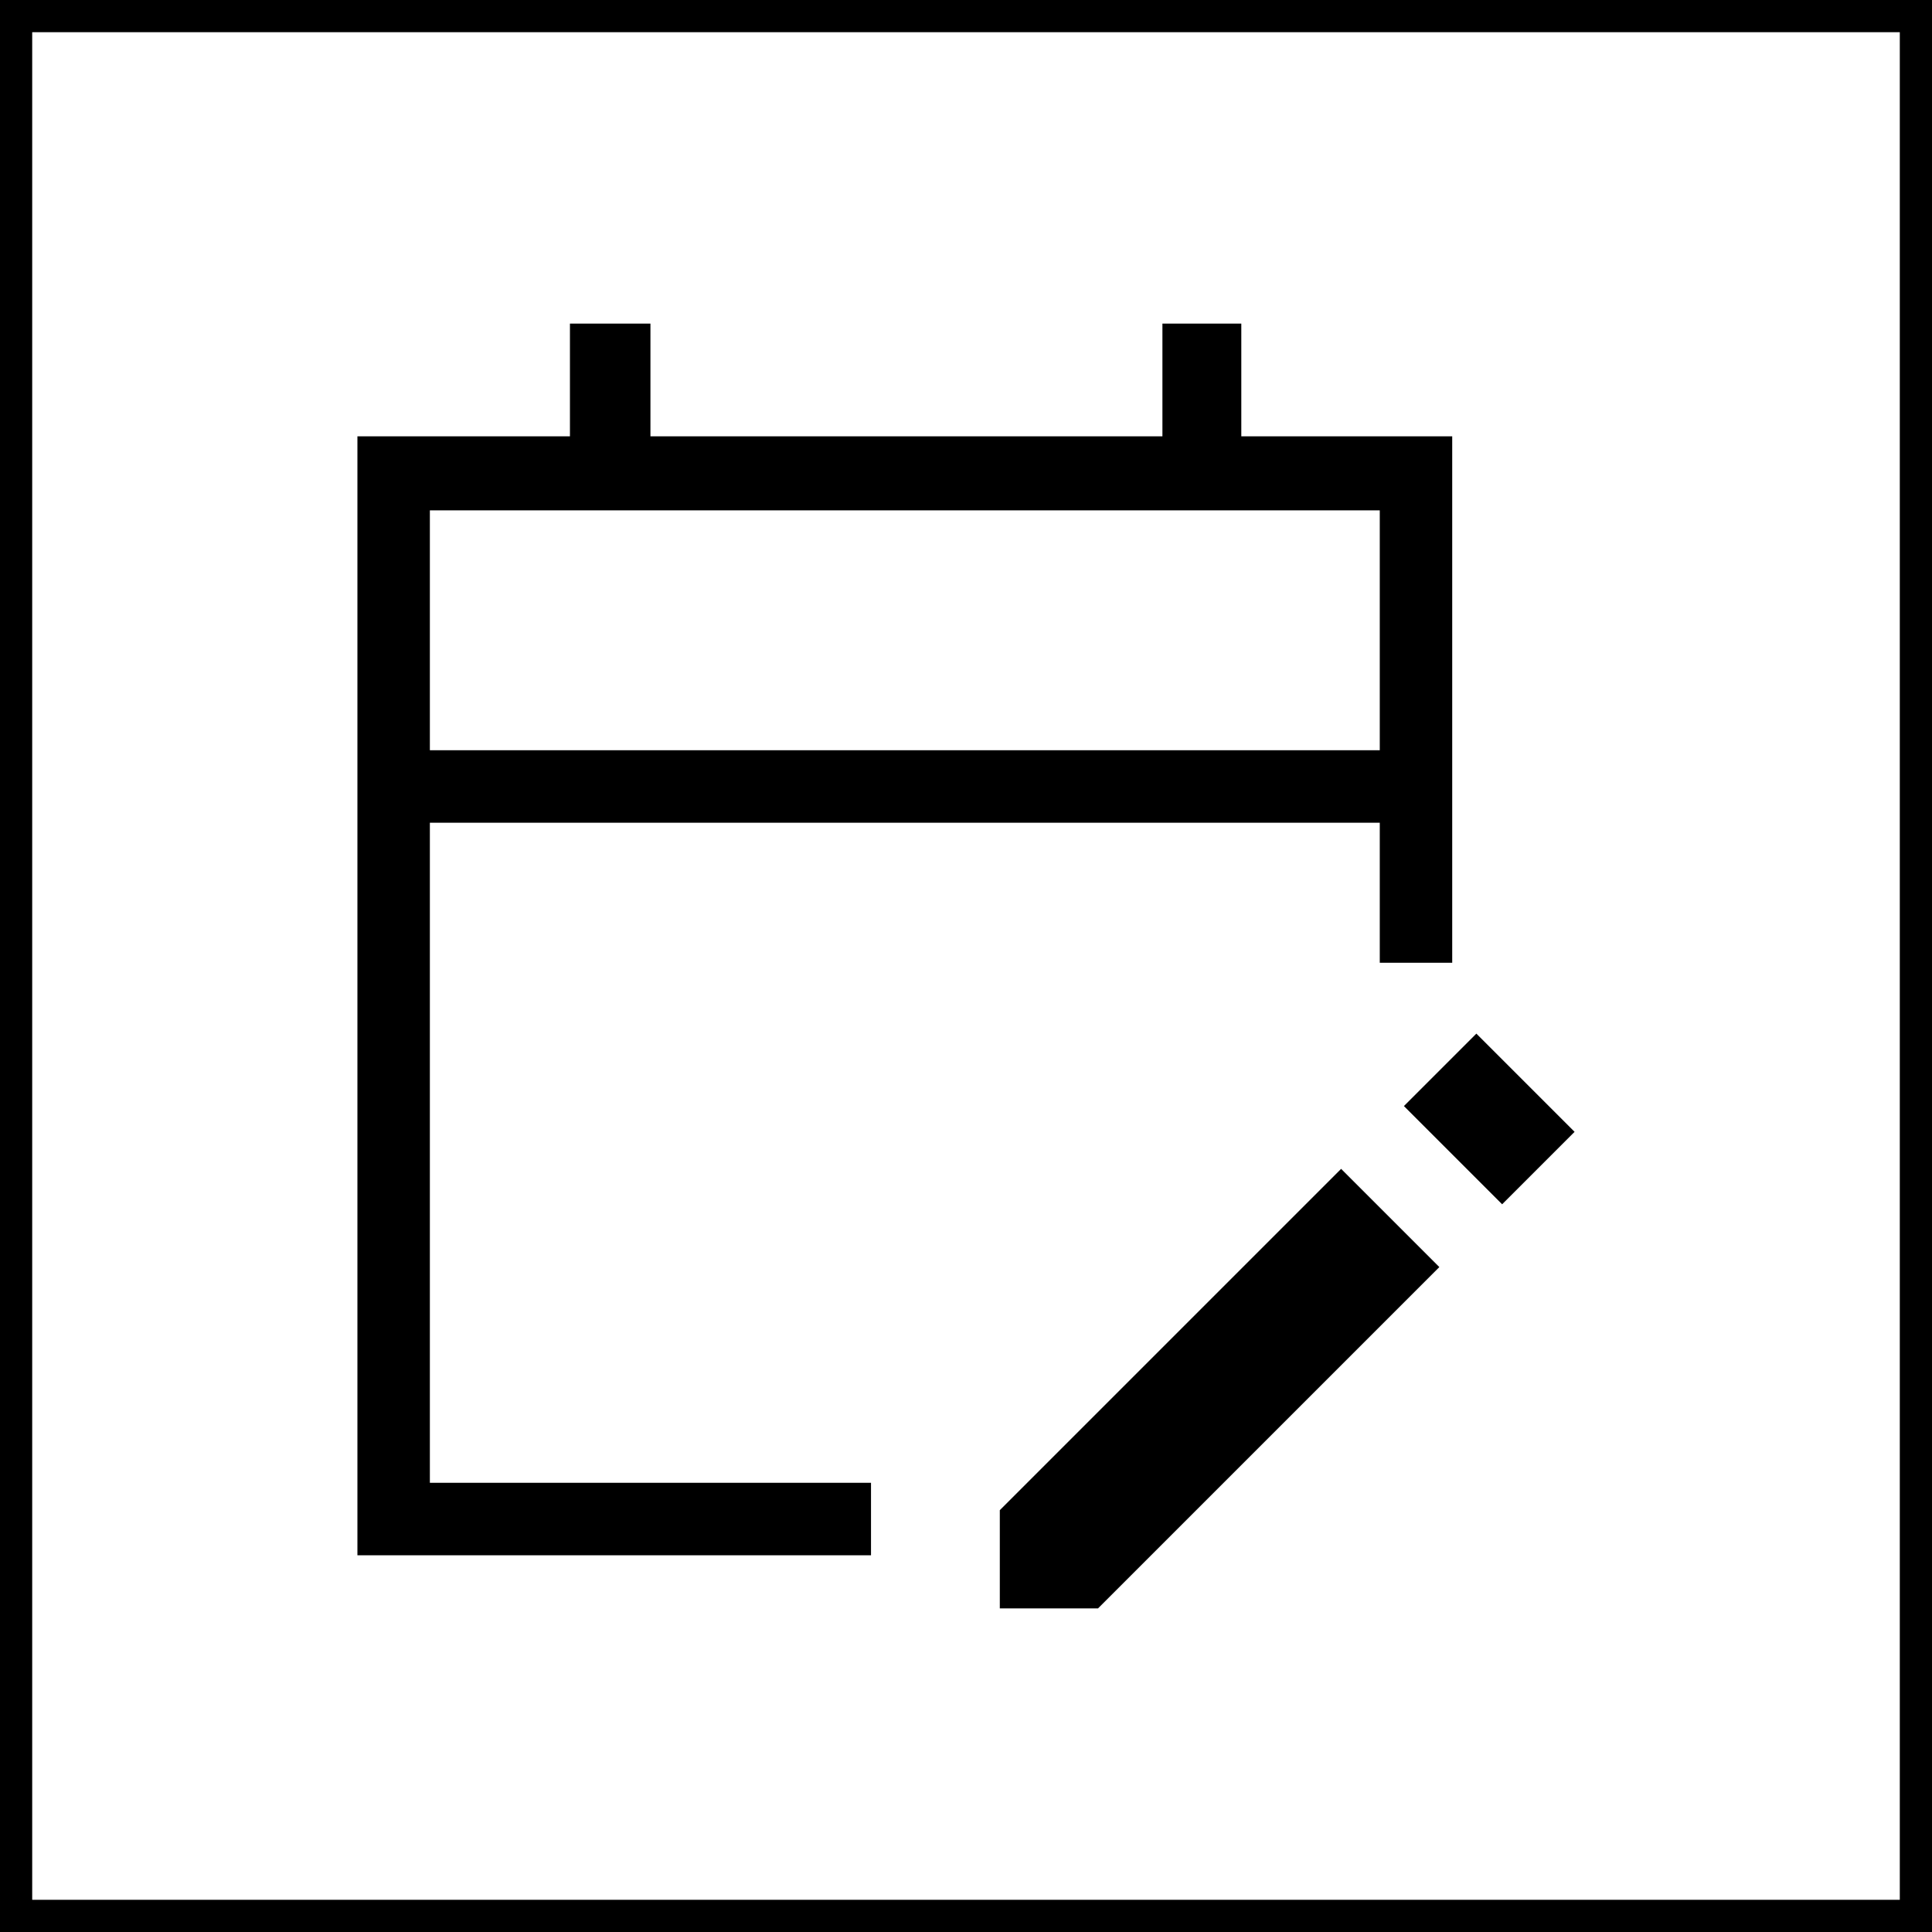 <?xml version="1.0" encoding="utf-8"?>
<!-- Generator: Adobe Illustrator 27.3.1, SVG Export Plug-In . SVG Version: 6.00 Build 0)  -->
<svg version="1.1" id="Icons" xmlns="http://www.w3.org/2000/svg" xmlns:xlink="http://www.w3.org/1999/xlink" x="0px" y="0px"
	 viewBox="0 0 60 60" style="enable-background:new 0 0 60 60;" xml:space="preserve">
<style type="text/css">
	.st0{fill:#FFFFFF;}
</style>
<g>
	<path d="M59,1v58H1V1H59 M60,0H0v60h60V0L60,0z"/>
</g>
<path d="M11.1,48.3V13.55h6.6v-3.5h2.5v3.5h15.9v-3.5h2.45v3.5h6.55V29.9h-2.25v-4.35h-29.5v20.5h13.7v2.25H11.1z M13.35,23.3h29.5
	v-7.45h-29.5V23.3z M46.65,37.4l-3.05-3.05l2.25-2.25l3.05,3.05L46.65,37.4z M31.05,49.95V46.9l10.6-10.6l3.05,3.05l-10.6,10.6
	L31.05,49.95z M13.35,23.3v-7.45V23.3z"/>
</svg>
